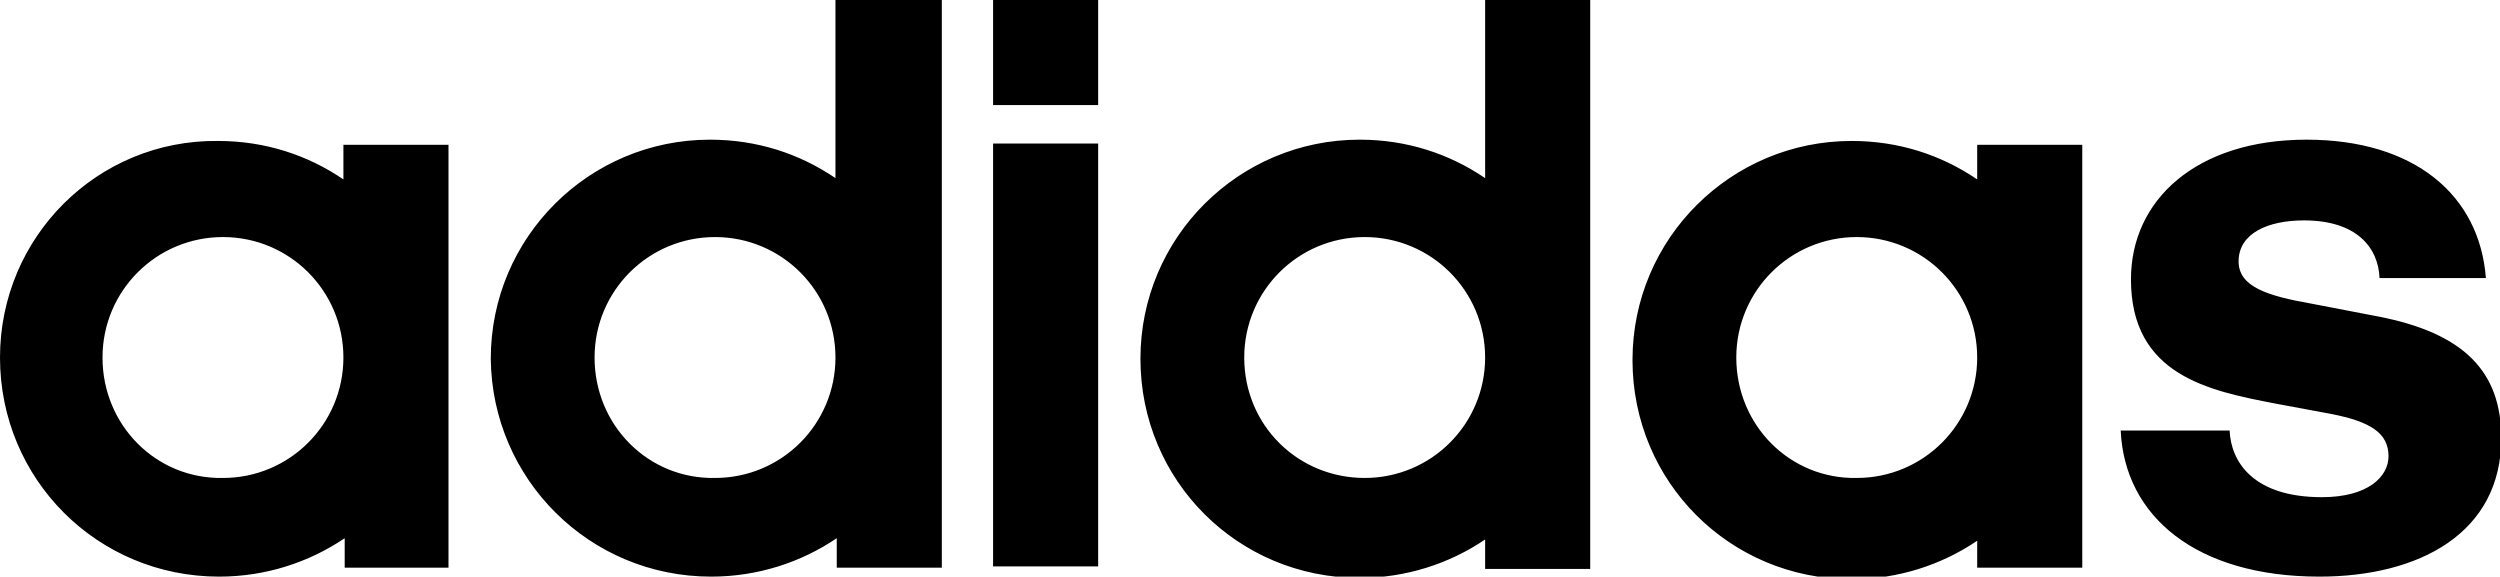 <svg version="1.1" id="Layer_1" xmlns="http://www.w3.org/2000/svg" xmlns:xlink="http://www.w3.org/1999/xlink" x="0px" y="0px" viewBox="0 0 195.1 45" style="enable-background:new 0 0 195.1 45;" xml:space="preserve">
 <path d="M97.1,27.9c0-5.2,4.2-9.4,9.4-9.4s9.4,4.2,9.4,9.4s-4.2,9.4-9.4,9.4S97.1,33.2,97.1,27.9 M135.5,27.9c0-5.2,4.2-9.4,9.4-9.4
	c5.2,0,9.4,4.2,9.4,9.4s-4.2,9.4-9.4,9.4C139.7,37.4,135.5,33.2,135.5,27.9 M46.4,27.9c0-5.2,4.2-9.4,9.4-9.4c5.2,0,9.4,4.2,9.4,9.4
	s-4.2,9.4-9.4,9.4C50.6,37.4,46.4,33.2,46.4,27.9 M8,27.9c0-5.2,4.2-9.4,9.4-9.4c5.2,0,9.4,4.2,9.4,9.4s-4.2,9.4-9.4,9.4
	C12.2,37.4,8,33.2,8,27.9 M85.7,11.2h-8.2v33h8.2V11.2z M26.8,44.3H35v-33h-8.2v2.7c-2.8-1.9-6.1-3-9.8-3C7.6,10.9,0,18.5,0,27.9
	C0,37.4,7.6,45,17.1,45c3.6,0,7-1.1,9.8-3V44.3z M154.3,44.3h8.2v-33h-8.2v2.7c-2.8-1.9-6.1-3-9.8-3c-9.4,0-17.1,7.6-17.1,17.1
	c0,9.5,7.6,17.1,17.1,17.1c3.6,0,7-1.1,9.8-3V44.3z M165.5,33.6c0.3,6.7,5.9,11.4,15.5,11.4c7.8,0,14.2-3.4,14.2-10.8
	c0-5.2-2.9-8.2-9.6-9.5l-5.2-1c-3.4-0.6-5.7-1.3-5.7-3.3c0-2.2,2.3-3.2,5.1-3.2c4.1,0,5.8,2.1,5.9,4.5h8.3
	c-0.5-6.5-5.6-10.8-14-10.8c-8.6,0-13.7,4.7-13.7,10.9c0,7.5,6.1,8.7,11.3,9.7l4.3,0.8c3.1,0.6,4.5,1.5,4.5,3.3
	c0,1.6-1.6,3.2-5.2,3.2c-5.4,0-7.1-2.8-7.2-5.2H165.5z M65.2,0v13.9c-2.8-1.9-6.1-3-9.8-3c-9.4,0-17.1,7.6-17.1,17.1
	C38.4,37.4,46,45,55.5,45c3.6,0,7-1.1,9.8-3v2.3h8.2V0L65.2,0z M115.9,0v13.9c-2.8-1.9-6.1-3-9.8-3c-9.4,0-17.1,7.6-17.1,17.1
	c0,9.5,7.6,17.1,17.1,17.1c3.6,0,7-1.1,9.8-3v2.3h8.2V0L115.9,0z M77.5,0v8.2h8.2V0 M115.9,0 M115.9,0 M85.7,0">
 </path>
</svg>
